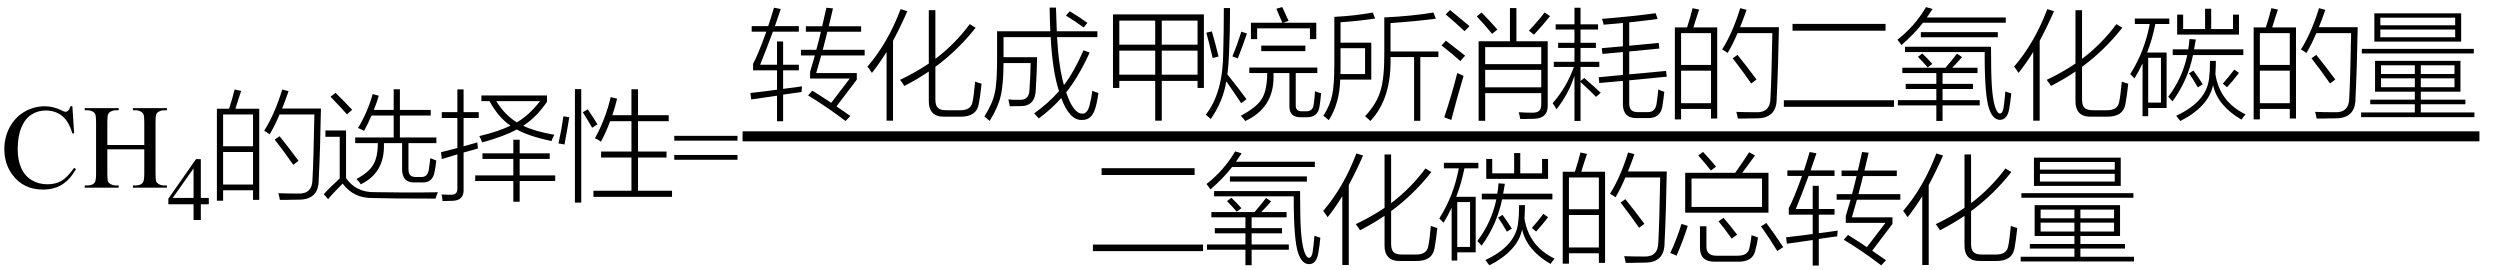 <svg xmlns="http://www.w3.org/2000/svg" xmlns:xlink="http://www.w3.org/1999/xlink" stroke-dasharray="none" shape-rendering="auto" font-family="'Dialog'" width="333" text-rendering="auto" fill-opacity="1" contentScriptType="text/ecmascript" color-interpolation="auto" color-rendering="auto" preserveAspectRatio="xMidYMid meet" font-size="12" fill="black" stroke="black" image-rendering="auto" stroke-miterlimit="10" zoomAndPan="magnify" version="1.0" stroke-linecap="square" stroke-linejoin="miter" contentStyleType="text/css" font-style="normal" height="36" stroke-width="1" stroke-dashoffset="0" font-weight="normal" stroke-opacity="1"><defs id="genericDefs"/><g><g text-rendering="optimizeLegibility" transform="translate(0,25)" color-rendering="optimizeQuality" color-interpolation="linearRGB" image-rendering="optimizeQuality"><path d="M9.641 -10.844 L9.875 -7.234 L9.641 -7.234 Q9.156 -8.859 8.258 -9.57 Q7.359 -10.281 6.094 -10.281 Q5.047 -10.281 4.195 -9.742 Q3.344 -9.203 2.852 -8.031 Q2.359 -6.859 2.359 -5.125 Q2.359 -3.688 2.82 -2.633 Q3.281 -1.578 4.211 -1.016 Q5.141 -0.453 6.328 -0.453 Q7.359 -0.453 8.148 -0.891 Q8.938 -1.328 9.875 -2.641 L10.125 -2.484 Q9.328 -1.078 8.266 -0.414 Q7.203 0.25 5.734 0.25 Q3.109 0.25 1.656 -1.719 Q0.578 -3.172 0.578 -5.141 Q0.578 -6.719 1.289 -8.047 Q2 -9.375 3.25 -10.109 Q4.5 -10.844 5.969 -10.844 Q7.125 -10.844 8.234 -10.281 Q8.562 -10.109 8.703 -10.109 Q8.922 -10.109 9.078 -10.25 Q9.281 -10.469 9.359 -10.844 L9.641 -10.844 ZM14.297 -5.688 L19.219 -5.688 L19.219 -8.719 Q19.219 -9.531 19.109 -9.781 Q19.031 -9.984 18.781 -10.125 Q18.453 -10.312 18.078 -10.312 L17.703 -10.312 L17.703 -10.594 L22.234 -10.594 L22.234 -10.312 L21.859 -10.312 Q21.484 -10.312 21.141 -10.125 Q20.891 -10 20.805 -9.75 Q20.719 -9.5 20.719 -8.719 L20.719 -1.875 Q20.719 -1.078 20.812 -0.812 Q20.891 -0.625 21.141 -0.484 Q21.484 -0.297 21.859 -0.297 L22.234 -0.297 L22.234 0 L17.703 0 L17.703 -0.297 L18.078 -0.297 Q18.719 -0.297 19.016 -0.672 Q19.219 -0.922 19.219 -1.875 L19.219 -5.109 L14.297 -5.109 L14.297 -1.875 Q14.297 -1.078 14.391 -0.812 Q14.469 -0.625 14.719 -0.484 Q15.062 -0.297 15.438 -0.297 L15.812 -0.297 L15.812 0 L11.281 0 L11.281 -0.297 L11.656 -0.297 Q12.312 -0.297 12.609 -0.672 Q12.797 -0.922 12.797 -1.875 L12.797 -8.719 Q12.797 -9.531 12.688 -9.781 Q12.609 -9.984 12.375 -10.125 Q12.031 -10.312 11.656 -10.312 L11.281 -10.312 L11.281 -10.594 L15.812 -10.594 L15.812 -10.312 L15.438 -10.312 Q15.062 -10.312 14.719 -10.125 Q14.484 -10 14.391 -9.75 Q14.297 -9.5 14.297 -8.719 L14.297 -5.688 Z" stroke="none"/></g><g text-rendering="optimizeLegibility" transform="translate(22.234,29.305)" color-rendering="optimizeQuality" color-interpolation="linearRGB" image-rendering="optimizeQuality"><path d="M5.578 -2.938 L5.578 -2.094 L4.516 -2.094 L4.516 0 L3.547 0 L3.547 -2.094 L0.188 -2.094 L0.188 -2.844 L3.875 -8.109 L4.516 -8.109 L4.516 -2.938 L5.578 -2.938 ZM3.547 -2.938 L3.547 -6.875 L0.766 -2.938 L3.547 -2.938 Z" stroke="none"/></g><g text-rendering="optimizeLegibility" transform="translate(27.812,25)" color-rendering="optimizeQuality" color-interpolation="linearRGB" image-rendering="optimizeQuality"><path d="M1.078 -10.516 L2.703 -10.516 Q3.172 -11.969 3.438 -13.078 L4.312 -12.891 Q4.219 -12.609 3.984 -11.906 Q3.688 -10.938 3.547 -10.516 L6.719 -10.516 L6.719 1.625 L5.891 1.625 L5.891 0.344 L1.906 0.344 L1.906 1.734 L1.078 1.734 L1.078 -10.516 ZM8.109 -7.109 Q7.844 -7.312 7.375 -7.578 Q8.812 -9.875 9.781 -13.078 L10.625 -12.859 Q10.203 -11.609 9.766 -10.547 L14.938 -10.547 Q14.844 -5.078 14.641 -1.031 Q14.641 1.609 11.969 1.594 Q11.5 1.609 10.906 1.609 Q10.625 1.625 10.297 1.625 Q10 1.625 9.469 1.625 Q9.391 1.172 9.266 0.734 Q10.5 0.781 11.828 0.781 Q13.797 0.891 13.812 -1.125 Q13.953 -3.641 14.062 -9.75 L9.422 -9.75 Q8.781 -8.219 8.109 -7.109 ZM1.906 -4.75 L1.906 -0.422 L5.891 -0.422 L5.891 -4.75 L1.906 -4.75 ZM1.906 -9.75 L1.906 -5.516 L5.891 -5.516 L5.891 -9.75 L1.906 -9.75 ZM8.781 -6.406 L9.422 -6.859 Q10.516 -5.516 11.953 -3.578 L11.25 -3.047 Q9.969 -4.891 8.781 -6.406 Z" stroke="none"/></g><g text-rendering="optimizeLegibility" transform="translate(42.75,25)" color-rendering="optimizeQuality" color-interpolation="linearRGB" image-rendering="optimizeQuality"><path d="M9.688 -13.109 L10.516 -13.109 L10.516 -10.359 L14.625 -10.359 L14.625 -9.609 L10.516 -9.609 L10.516 -6.688 L15.375 -6.688 L15.375 -5.938 L11.656 -5.938 L11.656 -2.562 Q11.641 -1.922 11.891 -1.672 Q12.109 -1.422 12.703 -1.422 L13.266 -1.422 Q14.234 -1.359 14.375 -2.469 Q14.516 -3.375 14.562 -3.938 Q14.828 -3.812 15.297 -3.641 Q15.344 -3.625 15.359 -3.625 Q15.297 -2.891 15.156 -2.219 Q14.922 -0.656 13.547 -0.703 L12.344 -0.703 Q10.812 -0.719 10.812 -2.453 L10.812 -5.938 L8.391 -5.938 Q8.391 -5.766 8.391 -5.531 Q8.391 -1.938 5.312 -0.453 Q5.078 -0.797 4.734 -1.156 Q6.406 -2.062 6.953 -3.047 Q7.562 -4 7.578 -5.938 L4.562 -5.938 L4.562 -6.688 L9.688 -6.688 L9.688 -9.609 L6.734 -9.609 Q6.234 -8.438 5.75 -7.578 Q5.281 -7.812 4.938 -7.953 Q6.234 -10.109 6.891 -12.469 L7.703 -12.25 Q7.453 -11.375 7.047 -10.359 L9.688 -10.359 L9.688 -13.109 ZM7.172 0.594 Q8.641 0.625 11.219 0.641 Q13.938 0.641 15.578 0.609 Q15.312 1.234 15.266 1.453 Q8.906 1.453 6.812 1.375 Q4.328 1.391 2.891 -0.547 Q1.438 0.906 0.953 1.531 L0.375 0.859 Q1.141 0.016 2.5 -1.234 L2.5 -6.781 L0.594 -6.781 L0.594 -7.625 L3.344 -7.625 L3.344 -1.266 Q4.719 0.656 7.172 0.594 ZM3.469 -9.766 Q2.812 -10.531 1.281 -12.109 L1.938 -12.641 Q3.156 -11.453 4.156 -10.375 L3.469 -9.766 Z" stroke="none"/></g><g text-rendering="optimizeLegibility" transform="translate(58.328,25)" color-rendering="optimizeQuality" color-interpolation="linearRGB" image-rendering="optimizeQuality"><path d="M5.797 -11.531 L5.797 -12.281 L14.531 -12.281 L14.531 -11.438 Q13.094 -9.344 11.359 -8.25 Q12.891 -7.5 15.516 -7.047 Q15.234 -6.578 15.125 -6.203 Q12.062 -6.875 10.516 -7.75 Q8.797 -6.828 5.906 -6.031 Q5.75 -6.453 5.516 -6.875 Q8.047 -7.469 9.672 -8.266 Q8.062 -9.344 6.875 -11.531 L5.797 -11.531 ZM0.516 -3.812 L0.422 -4.734 Q1.719 -5.047 2.594 -5.281 L2.594 -9.281 L0.516 -9.281 L0.516 -10.062 L2.594 -10.062 L2.594 -13.094 L3.422 -13.094 L3.422 -10.062 L5.438 -10.062 L5.438 -9.281 L3.422 -9.281 L3.422 -5.516 Q4.703 -5.859 5.25 -6.031 Q5.266 -5.75 5.328 -5.219 Q5.266 -5.203 5.109 -5.156 Q4.109 -4.891 3.422 -4.688 L3.422 0.125 Q3.531 1.734 1.891 1.75 Q1.391 1.781 0.609 1.781 Q0.578 1.156 0.484 0.906 Q0.797 0.922 1.078 0.922 Q1.219 0.938 1.359 0.938 Q1.484 0.938 1.734 0.938 Q2.641 0.969 2.594 0.062 L2.594 -4.438 Q1.641 -4.156 0.516 -3.812 ZM4.969 -1.641 L10.047 -1.641 L10.047 -3.828 L5.938 -3.828 L5.938 -4.578 L10.047 -4.578 L10.047 -6.391 L10.891 -6.391 L10.891 -4.578 L14.891 -4.578 L14.891 -3.828 L10.891 -3.828 L10.891 -1.641 L15.625 -1.641 L15.625 -0.891 L10.891 -0.891 L10.891 1.875 L10.047 1.875 L10.047 -0.891 L4.969 -0.891 L4.969 -1.641 ZM13.609 -11.531 L7.766 -11.531 Q8.938 -9.656 10.516 -8.703 Q12.141 -9.641 13.609 -11.531 Z" stroke="none"/></g><g text-rendering="optimizeLegibility" transform="translate(73.953,25)" color-rendering="optimizeQuality" color-interpolation="linearRGB" image-rendering="optimizeQuality"><path d="M10.156 -13.109 L11.031 -13.109 L11.031 -9.656 L15.125 -9.656 L15.125 -8.859 L11.031 -8.859 L11.031 -4.812 L14.828 -4.812 L14.828 -4.016 L11.031 -4.016 L11.031 0.406 L15.562 0.406 L15.562 1.219 L5.094 1.219 L5.094 0.406 L10.156 0.406 L10.156 -4.016 L6.109 -4.016 L6.109 -4.812 L10.156 -4.812 L10.156 -8.859 L7.312 -8.859 Q6.859 -7.578 6.094 -6.125 Q5.812 -6.344 5.297 -6.594 Q6.703 -9.125 7.391 -12.062 L8.25 -11.859 Q7.922 -10.547 7.609 -9.656 L10.156 -9.656 L10.156 -13.109 ZM2.625 -13.125 L3.469 -13.125 L3.469 1.984 L2.625 1.984 L2.625 -13.125 ZM1.094 -9.516 L1.875 -9.375 Q1.625 -7.812 1.234 -5.75 Q0.875 -5.844 0.438 -5.891 Q0.859 -7.781 1.094 -9.516 ZM3.672 -10.047 L4.328 -10.438 Q5.047 -9.406 5.625 -8.438 L4.922 -7.984 Q4.266 -9.141 3.672 -10.047 Z" stroke="none"/></g><g text-rendering="optimizeLegibility" transform="translate(89.516,25)" color-rendering="optimizeQuality" color-interpolation="linearRGB" image-rendering="optimizeQuality"><path d="M0.297 -6.906 L8.719 -6.906 L8.719 -6.266 L0.297 -6.266 L0.297 -6.906 ZM0.297 -4.359 L8.719 -4.359 L8.719 -3.719 L0.297 -3.719 L0.297 -4.359 Z" stroke="none"/></g><g text-rendering="optimizeLegibility" stroke-width="1.333" color-interpolation="linearRGB" color-rendering="optimizeQuality" image-rendering="optimizeQuality"><line y2="18.16" fill="none" x1="99.577" x2="329.592" y1="18.16"/><path d="M8.328 -4.609 Q8.594 -5.453 8.969 -6.781 L7.109 -6.781 L7.109 -7.531 L9.156 -7.531 Q9.531 -8.906 9.766 -9.938 L7.766 -9.938 L7.766 -10.672 L9.938 -10.672 Q9.953 -10.719 9.969 -10.812 Q10.344 -12.391 10.5 -13.141 L11.375 -13.047 Q11.328 -12.812 11.219 -12.375 Q10.969 -11.25 10.812 -10.672 L15.125 -10.672 L15.125 -9.938 L10.625 -9.938 Q10.562 -9.656 10.422 -9.109 Q10.172 -8.062 10.016 -7.531 L15.594 -7.531 L15.594 -6.781 L9.812 -6.781 Q9.469 -5.516 9.141 -4.438 L14.547 -4.438 L14.547 -3.562 L11.844 0 Q11.906 0.047 12.016 0.125 Q13.172 0.906 13.688 1.281 L13.047 1.953 Q10.5 0.016 8.062 -1.453 L8.625 -2.094 Q10.172 -1.125 11.141 -0.469 L13.609 -3.703 L8.328 -3.703 L8.328 -4.609 ZM0.484 -0.922 L0.375 -1.781 Q2.469 -2.016 3.922 -2.219 L3.922 -4.797 L0.734 -4.797 L0.734 -5.672 Q1.375 -6.828 2.5 -9.953 L0.547 -9.953 L0.547 -10.688 L2.75 -10.688 Q3.125 -11.812 3.516 -13.141 L4.422 -12.969 Q4.156 -12.141 3.641 -10.688 L6.828 -10.688 L6.828 -9.953 L3.375 -9.953 Q2.5 -7.578 1.672 -5.547 L3.922 -5.547 L3.922 -8.641 L4.734 -8.641 L4.734 -5.547 L6.828 -5.547 L6.828 -4.797 L4.734 -4.797 L4.734 -2.328 Q5.516 -2.422 6.844 -2.609 Q7.125 -2.656 7.25 -2.672 L7.188 -1.906 Q6.859 -1.859 6.031 -1.75 Q5.188 -1.625 4.734 -1.562 L4.734 1.984 L3.922 1.984 L3.922 -1.422 Q3.625 -1.375 3 -1.281 Q1.391 -1.047 0.484 -0.922 Z" stroke-width="1" transform="translate(99.577,14.167)" stroke="none"/></g><g text-rendering="optimizeLegibility" transform="translate(115.17,14.167)" color-rendering="optimizeQuality" color-interpolation="linearRGB" image-rendering="optimizeQuality"><path d="M5.281 -2.719 Q5.094 -3.047 4.719 -3.531 Q6.812 -4.531 8.547 -5.703 L8.547 -12.812 L9.422 -12.812 L9.422 -6.328 Q12.016 -8.281 14 -10.953 L14.781 -10.469 Q12.438 -7.484 9.422 -5.266 L9.422 -0.922 Q9.422 -0.094 9.766 0.203 Q10.078 0.531 10.953 0.516 L12.688 0.516 Q14.141 0.547 14.359 -0.547 Q14.547 -1.391 14.719 -3.297 Q15.266 -3.094 15.578 -3.016 Q15.406 -1.375 15.203 -0.312 Q14.906 1.406 12.734 1.375 L10.703 1.375 Q8.484 1.453 8.547 -0.828 L8.547 -4.641 Q6.969 -3.578 5.281 -2.719 ZM0.969 -4.453 Q0.672 -4.922 0.375 -5.297 Q3.094 -8.453 4.797 -12.953 L5.688 -12.672 Q4.844 -10.734 3.781 -8.734 L3.781 1.906 L2.922 1.906 L2.922 -7.25 Q2 -5.766 0.969 -4.453 Z" stroke="none"/></g><g text-rendering="optimizeLegibility" transform="translate(130.749,14.167)" color-rendering="optimizeQuality" color-interpolation="linearRGB" image-rendering="optimizeQuality"><path d="M9.062 -13.156 L9.906 -13.156 Q9.953 -11.406 10.016 -10 L15.422 -10 L15.422 -9.219 L10.047 -9.219 Q10.281 -5.234 10.969 -2.828 Q12.344 -4.641 13.578 -7.469 L14.391 -7.156 Q12.891 -3.891 11.266 -1.859 Q12.219 0.953 13.391 0.969 Q14.047 1.016 14.359 -0.047 Q14.625 -1.047 14.75 -2.078 Q15.156 -1.891 15.562 -1.781 Q15.375 -0.438 15.125 0.312 Q14.656 1.844 13.375 1.812 Q11.719 1.891 10.609 -1.109 Q9.406 0.266 7.625 1.609 Q7.375 1.312 7 0.938 Q8.938 -0.453 10.312 -2.031 Q9.438 -4.672 9.203 -9.219 L2.922 -9.219 L2.922 -6.547 L7.391 -6.547 Q7.375 -4.75 7.219 -2.281 Q7.172 0 5.156 -0.031 Q4.656 -0.016 3.75 -0.016 Q3.672 -0.5 3.562 -0.922 Q3.844 -0.891 4.188 -0.875 Q4.344 -0.875 4.547 -0.875 Q4.719 -0.875 5.031 -0.875 Q6.344 -0.797 6.375 -2.219 Q6.516 -4.141 6.531 -5.766 L2.922 -5.766 Q2.906 -2.797 2.531 -1.344 Q2.203 0.125 1.078 1.938 Q0.812 1.688 0.375 1.344 Q1.484 -0.422 1.766 -1.844 Q2.078 -3.219 2.062 -6.625 L2.062 -10 L9.156 -10 Q9.078 -11.453 9.062 -13.156 ZM11.234 -12.094 L11.734 -12.672 Q12.984 -11.922 14.094 -11.125 L13.594 -10.5 Q12.5 -11.312 11.234 -12.094 Z" stroke="none"/></g><g text-rendering="optimizeLegibility" transform="translate(146.311,14.167)" color-rendering="optimizeQuality" color-interpolation="linearRGB" image-rendering="optimizeQuality"><path d="M1.938 -12.25 L14.047 -12.25 L14.047 -2.453 L13.203 -2.453 L13.203 -3.391 L8.438 -3.391 L8.438 1.906 L7.562 1.906 L7.562 -3.391 L2.781 -3.391 L2.781 -2.453 L1.938 -2.453 L1.938 -12.25 ZM2.781 -7.422 L2.781 -4.219 L7.562 -4.219 L7.562 -7.422 L2.781 -7.422 ZM2.781 -11.422 L2.781 -8.219 L7.562 -8.219 L7.562 -11.422 L2.781 -11.422 ZM8.438 -7.422 L8.438 -4.219 L13.203 -4.219 L13.203 -7.422 L8.438 -7.422 ZM13.203 -11.422 L8.438 -11.422 L8.438 -8.219 L13.203 -8.219 L13.203 -11.422 Z" stroke="none"/></g><g text-rendering="optimizeLegibility" transform="translate(160.358,14.167)" color-rendering="optimizeQuality" color-interpolation="linearRGB" image-rendering="optimizeQuality"><path d="M6.047 -5.172 L15.109 -5.172 L15.109 -4.438 L12.234 -4.438 L12.234 -0.188 Q12.188 0.703 13.109 0.656 L13.594 0.656 Q14.516 0.688 14.625 -0.25 Q14.75 -1.047 14.797 -2.016 Q15.266 -1.828 15.609 -1.75 Q15.547 -0.875 15.406 -0.016 Q15.219 1.5 13.609 1.453 L12.969 1.453 Q11.344 1.5 11.391 -0.078 L11.391 -4.438 L9.266 -4.438 Q9.281 -4.141 9.281 -3.922 Q9.281 0.219 5.516 1.953 Q5.281 1.641 4.922 1.25 Q7.078 0.094 7.703 -1 Q8.406 -2.047 8.438 -4.438 L6.047 -4.438 L6.047 -5.172 ZM2.656 -13.094 L3.484 -13.094 Q3.484 -9.906 3.359 -7.266 Q3.297 -5.516 3.125 -4.266 Q4.703 -2.297 5.672 -0.953 L4.969 -0.422 Q4.094 -1.75 2.984 -3.328 Q2.578 -0.734 0.922 1.688 Q0.594 1.391 0.25 1.109 Q2.578 -1.844 2.578 -7.344 Q2.656 -9.906 2.656 -13.094 ZM9.656 -13 L10.438 -13.234 Q10.922 -12.203 11.281 -11.391 L10.547 -11.141 L14.969 -11.141 L14.969 -8.953 L14.125 -8.953 L14.125 -10.391 L7.094 -10.391 L7.094 -8.953 L6.266 -8.953 L6.266 -11.141 L10.453 -11.141 Q10.312 -11.5 9.828 -12.578 Q9.703 -12.875 9.656 -13 ZM7.641 -8.094 L13.516 -8.094 L13.516 -7.359 L7.641 -7.359 L7.641 -8.094 ZM0.328 -9.812 L1.062 -9.984 Q1.5 -8.5 1.953 -6.641 L1.172 -6.438 Q0.672 -8.547 0.328 -9.812 ZM4.516 -6.391 L3.797 -6.656 Q4.453 -8.234 4.984 -9.953 L5.734 -9.703 Q5.188 -8.078 4.516 -6.391 Z" stroke="none"/></g><g text-rendering="optimizeLegibility" transform="translate(175.967,14.167)" color-rendering="optimizeQuality" color-interpolation="linearRGB" image-rendering="optimizeQuality"><path d="M0.312 1.25 Q1.234 -0.219 1.484 -1.531 Q1.766 -2.828 1.766 -5.734 L1.766 -11.922 Q4.422 -12.047 6.891 -12.5 L7.203 -11.703 Q5.156 -11.375 2.594 -11.203 L2.594 -8.484 L6.688 -8.484 L6.688 -3.562 L2.547 -3.562 Q2.469 -0.422 1.031 1.844 Q0.812 1.641 0.312 1.25 ZM5.859 1.312 Q7.422 -0.359 7.906 -2.062 Q8.438 -3.734 8.422 -7.094 L8.422 -11.844 Q12.031 -12.016 14.969 -12.5 L15.281 -11.672 Q12.625 -11.328 9.25 -11.094 L9.25 -7.312 L15.625 -7.312 L15.625 -6.562 L13.219 -6.562 L13.219 1.922 L12.391 1.922 L12.391 -6.562 L9.25 -6.562 Q9.406 -1.047 6.562 1.953 Q6.328 1.703 5.859 1.312 ZM5.859 -7.75 L2.594 -7.75 L2.594 -5.703 Q2.594 -5.438 2.594 -4.938 Q2.578 -4.5 2.578 -4.297 L5.859 -4.297 L5.859 -7.75 Z" stroke="none"/></g><g text-rendering="optimizeLegibility" transform="translate(191.592,14.167)" color-rendering="optimizeQuality" color-interpolation="linearRGB" image-rendering="optimizeQuality"><path d="M9.531 -13.094 L10.391 -13.094 L10.391 -8.672 L14.562 -8.672 L14.562 -0.266 Q14.656 1.625 12.688 1.656 Q12.344 1.672 11.922 1.672 Q11.703 1.688 11.469 1.688 Q11.266 1.688 10.906 1.688 Q10.828 1.219 10.703 0.781 Q11.625 0.844 12.516 0.844 Q13.188 0.844 13.438 0.578 Q13.703 0.328 13.703 -0.328 L13.703 -1.766 L6.234 -1.766 L6.234 1.922 L5.359 1.922 L5.359 -8.672 L9.531 -8.672 L9.531 -13.094 ZM6.234 -4.859 L6.234 -2.531 L13.703 -2.531 L13.703 -4.859 L6.234 -4.859 ZM6.234 -7.891 L6.234 -5.625 L13.703 -5.625 L13.703 -7.891 L6.234 -7.891 ZM0.781 1.453 Q1.781 -1.516 2.516 -4.438 Q2.906 -4.25 3.359 -4.062 Q2.578 -1.484 1.719 1.812 L0.781 1.453 ZM0.969 -12.25 L1.562 -12.828 Q2.719 -11.891 4.141 -10.688 L3.484 -10.016 Q2.25 -11.172 0.969 -12.25 ZM0.422 -8.109 L1 -8.75 Q1.812 -8.141 3.562 -6.75 L2.922 -6.031 Q1.953 -6.922 0.422 -8.109 ZM12.734 -9.547 L12.062 -10.078 Q13.234 -11.312 14.156 -12.516 L14.875 -12.016 Q13.812 -10.703 12.734 -9.547 ZM5.109 -11.984 L5.75 -12.5 Q6.844 -11.406 7.859 -10.234 L7.156 -9.656 Q6.156 -10.891 5.109 -11.984 Z" stroke="none"/></g><g text-rendering="optimizeLegibility" transform="translate(206.467,14.167)" color-rendering="optimizeQuality" color-interpolation="linearRGB" image-rendering="optimizeQuality"><path d="M7.141 -10.875 Q7.078 -11.188 6.922 -11.656 Q10.688 -11.953 14.062 -12.406 L14.328 -11.641 Q12.734 -11.422 10.547 -11.188 L10.547 -8.078 L14.469 -8.453 L14.562 -7.703 L10.547 -7.312 L10.547 -4.266 L15.453 -4.719 L15.547 -3.953 L10.547 -3.469 L10.547 -0.406 Q10.516 0.812 11.734 0.766 L12.984 0.766 Q14.016 0.797 14.188 -0.359 Q14.312 -1.172 14.422 -2.25 Q14.812 -2.062 15.219 -1.938 Q15.109 -0.906 14.953 0.047 Q14.672 1.562 13.094 1.562 L11.516 1.562 Q9.672 1.578 9.703 -0.359 L9.703 -3.391 L6.562 -3.109 L6.484 -3.875 L9.703 -4.188 L9.703 -7.234 L6.984 -6.984 L6.891 -7.75 L9.703 -8 L9.703 -11.109 Q8.484 -10.984 7.141 -10.875 ZM0.859 0.391 Q0.594 -0.078 0.344 -0.422 Q2.234 -2.578 3.172 -5.25 L0.5 -5.25 L0.5 -5.938 L3.25 -5.938 L3.25 -7.781 L1.078 -7.781 L1.078 -8.469 L3.25 -8.469 L3.25 -10.234 L0.75 -10.234 L0.75 -10.922 L3.25 -10.922 L3.25 -13.141 L4.062 -13.141 L4.062 -10.922 L6.391 -10.922 L6.391 -10.234 L4.062 -10.234 L4.062 -8.469 L6.109 -8.469 L6.109 -7.781 L4.062 -7.781 L4.062 -5.938 L6.562 -5.938 L6.562 -5.25 L4.062 -5.25 L4.062 -3.375 L4.547 -3.781 Q5.797 -2.703 6.75 -1.812 L6.125 -1.266 Q5.672 -1.734 4.359 -2.969 Q4.156 -3.156 4.062 -3.234 L4.062 1.938 L3.25 1.938 L3.25 -4.078 Q2.5 -1.703 0.859 0.391 Z" stroke="none"/></g><g text-rendering="optimizeLegibility" transform="translate(222.014,14.167)" color-rendering="optimizeQuality" color-interpolation="linearRGB" image-rendering="optimizeQuality"><path d="M1.078 -10.516 L2.703 -10.516 Q3.172 -11.969 3.438 -13.078 L4.312 -12.891 Q4.219 -12.609 3.984 -11.906 Q3.688 -10.938 3.547 -10.516 L6.719 -10.516 L6.719 1.625 L5.891 1.625 L5.891 0.344 L1.906 0.344 L1.906 1.734 L1.078 1.734 L1.078 -10.516 ZM8.109 -7.109 Q7.844 -7.312 7.375 -7.578 Q8.812 -9.875 9.781 -13.078 L10.625 -12.859 Q10.203 -11.609 9.766 -10.547 L14.938 -10.547 Q14.844 -5.078 14.641 -1.031 Q14.641 1.609 11.969 1.594 Q11.5 1.609 10.906 1.609 Q10.625 1.625 10.297 1.625 Q10 1.625 9.469 1.625 Q9.391 1.172 9.266 0.734 Q10.5 0.781 11.828 0.781 Q13.797 0.891 13.812 -1.125 Q13.953 -3.641 14.062 -9.75 L9.422 -9.75 Q8.781 -8.219 8.109 -7.109 ZM1.906 -4.75 L1.906 -0.422 L5.891 -0.422 L5.891 -4.75 L1.906 -4.75 ZM1.906 -9.75 L1.906 -5.516 L5.891 -5.516 L5.891 -9.75 L1.906 -9.75 ZM8.781 -6.406 L9.422 -6.859 Q10.516 -5.516 11.953 -3.578 L11.25 -3.047 Q9.969 -4.891 8.781 -6.406 Z" stroke="none"/></g><g text-rendering="optimizeLegibility" transform="translate(236.952,14.167)" color-rendering="optimizeQuality" color-interpolation="linearRGB" image-rendering="optimizeQuality"><path d="M1.812 -10.984 L14.203 -10.984 L14.203 -10.078 L1.812 -10.078 L1.812 -10.984 ZM0.656 -0.812 L15.328 -0.812 L15.328 0.062 L0.656 0.062 L0.656 -0.812 Z" stroke="none"/></g><g text-rendering="optimizeLegibility" transform="translate(252.28,14.167)" color-rendering="optimizeQuality" color-interpolation="linearRGB" image-rendering="optimizeQuality"><path d="M1.109 -5.141 L6.859 -5.141 Q7.781 -6.219 8.391 -7.016 L9.062 -6.562 Q8.484 -5.891 7.75 -5.141 L11.125 -5.141 L11.125 -4.438 L6.469 -4.438 L6.469 -3 L10.516 -3 L10.516 -2.312 L6.469 -2.312 L6.469 -0.828 L11.422 -0.828 L11.422 -0.125 L6.469 -0.125 L6.469 1.938 L5.641 1.938 L5.641 -0.125 L0.516 -0.125 L0.516 -0.828 L5.641 -0.828 L5.641 -2.312 L1.562 -2.312 L1.562 -3 L5.641 -3 L5.641 -4.438 L1.109 -4.438 L1.109 -5.141 ZM14.609 0.094 Q14.734 -0.75 14.828 -1.984 Q15.297 -1.812 15.625 -1.734 Q15.516 -0.625 15.344 0.344 Q15.094 1.781 14.125 1.797 Q13.172 1.797 12.672 0.328 Q12.062 -1.375 12.078 -7.234 L1.469 -7.234 L1.469 -7.938 L12.922 -7.938 Q12.922 -4.406 13.031 -2.734 Q13.141 -1.047 13.438 -0.016 Q13.734 0.922 14.094 0.953 Q14.5 0.938 14.609 0.094 ZM4.266 -13.219 L5.141 -12.969 Q4.922 -12.625 4.484 -12 Q4.422 -11.891 4.391 -11.844 L14.891 -11.844 L14.891 -11.141 L3.859 -11.141 Q2.703 -9.641 0.984 -8.156 Q0.766 -8.5 0.453 -8.875 Q2.797 -10.703 4.266 -13.219 ZM3.578 -9.891 L13.828 -9.891 L13.828 -9.203 L3.578 -9.203 L3.578 -9.891 ZM3.188 -6.594 L3.766 -7.047 Q4.406 -6.453 5.109 -5.656 L4.484 -5.188 Q3.859 -5.922 3.188 -6.594 Z" stroke="none"/></g><g text-rendering="optimizeLegibility" transform="translate(267.905,14.167)" color-rendering="optimizeQuality" color-interpolation="linearRGB" image-rendering="optimizeQuality"><path d="M5.281 -2.719 Q5.094 -3.047 4.719 -3.531 Q6.812 -4.531 8.547 -5.703 L8.547 -12.812 L9.422 -12.812 L9.422 -6.328 Q12.016 -8.281 14 -10.953 L14.781 -10.469 Q12.438 -7.484 9.422 -5.266 L9.422 -0.922 Q9.422 -0.094 9.766 0.203 Q10.078 0.531 10.953 0.516 L12.688 0.516 Q14.141 0.547 14.359 -0.547 Q14.547 -1.391 14.719 -3.297 Q15.266 -3.094 15.578 -3.016 Q15.406 -1.375 15.203 -0.312 Q14.906 1.406 12.734 1.375 L10.703 1.375 Q8.484 1.453 8.547 -0.828 L8.547 -4.641 Q6.969 -3.578 5.281 -2.719 ZM0.969 -4.453 Q0.672 -4.922 0.375 -5.297 Q3.094 -8.453 4.797 -12.953 L5.688 -12.672 Q4.844 -10.734 3.781 -8.734 L3.781 1.906 L2.922 1.906 L2.922 -7.25 Q2 -5.766 0.969 -4.453 Z" stroke="none"/></g><g text-rendering="optimizeLegibility" transform="translate(283.483,14.167)" color-rendering="optimizeQuality" color-interpolation="linearRGB" image-rendering="optimizeQuality"><path d="M0.875 -11.703 L5.469 -11.703 L5.469 -10.969 L3.609 -10.969 Q3.203 -8.922 2.516 -7.172 L5.109 -7.172 L5.109 0.219 L2.656 0.219 L2.656 1.312 L1.906 1.312 L1.906 -5.719 Q1.375 -4.594 0.828 -3.719 Q0.688 -3.891 0.359 -4.203 Q0.297 -4.266 0.266 -4.297 Q2.188 -7.328 2.859 -10.969 L0.875 -10.969 L0.875 -11.703 ZM5.328 -1.281 Q7.219 -3.766 7.859 -6.828 L5.922 -6.828 L5.922 -7.594 L7.984 -7.594 Q8.078 -8.047 8.156 -8.969 L9 -8.906 Q8.906 -8.281 8.766 -7.594 L15.328 -7.594 L15.328 -6.828 L8.625 -6.828 Q7.938 -3.469 5.891 -0.656 Q5.719 -0.891 5.328 -1.281 ZM15.078 1.766 Q11.891 -0.094 11.297 -2.828 Q10.703 0.031 6.938 1.953 Q6.703 1.625 6.391 1.25 Q10.438 -0.625 10.766 -3.734 Q10.828 -4.219 10.859 -4.766 Q10.891 -5.266 10.891 -6.062 L11.672 -6.062 Q11.672 -5.328 11.609 -4.281 Q12.188 -0.594 15.625 1.062 Q15.312 1.422 15.078 1.766 ZM6.516 -9.562 L6.516 -12.219 L7.312 -12.219 L7.312 -10.297 L10.234 -10.297 L10.234 -13 L11.047 -13 L11.047 -10.297 L13.953 -10.297 L13.953 -12.219 L14.75 -12.219 L14.75 -9.562 L6.516 -9.562 ZM2.656 -6.469 L2.656 -0.5 L4.359 -0.5 L4.359 -6.469 L2.656 -6.469 ZM13.156 -2.547 L12.594 -3.031 Q13.422 -3.953 14.125 -4.906 L14.75 -4.453 Q14 -3.453 13.156 -2.547 ZM8.094 -4.406 L8.688 -4.766 Q9.422 -3.75 9.922 -2.938 L9.266 -2.531 Q8.641 -3.625 8.094 -4.406 Z" stroke="none"/></g><g text-rendering="optimizeLegibility" transform="translate(299.108,14.167)" color-rendering="optimizeQuality" color-interpolation="linearRGB" image-rendering="optimizeQuality"><path d="M1.078 -10.516 L2.703 -10.516 Q3.172 -11.969 3.438 -13.078 L4.312 -12.891 Q4.219 -12.609 3.984 -11.906 Q3.688 -10.938 3.547 -10.516 L6.719 -10.516 L6.719 1.625 L5.891 1.625 L5.891 0.344 L1.906 0.344 L1.906 1.734 L1.078 1.734 L1.078 -10.516 ZM8.109 -7.109 Q7.844 -7.312 7.375 -7.578 Q8.812 -9.875 9.781 -13.078 L10.625 -12.859 Q10.203 -11.609 9.766 -10.547 L14.938 -10.547 Q14.844 -5.078 14.641 -1.031 Q14.641 1.609 11.969 1.594 Q11.5 1.609 10.906 1.609 Q10.625 1.625 10.297 1.625 Q10 1.625 9.469 1.625 Q9.391 1.172 9.266 0.734 Q10.5 0.781 11.828 0.781 Q13.797 0.891 13.812 -1.125 Q13.953 -3.641 14.062 -9.75 L9.422 -9.75 Q8.781 -8.219 8.109 -7.109 ZM1.906 -4.75 L1.906 -0.422 L5.891 -0.422 L5.891 -4.75 L1.906 -4.75 ZM1.906 -9.75 L1.906 -5.516 L5.891 -5.516 L5.891 -9.75 L1.906 -9.75 ZM8.781 -6.406 L9.422 -6.859 Q10.516 -5.516 11.953 -3.578 L11.25 -3.047 Q9.969 -4.891 8.781 -6.406 Z" stroke="none"/></g><g text-rendering="optimizeLegibility" transform="translate(314.045,14.167)" color-rendering="optimizeQuality" color-interpolation="linearRGB" image-rendering="optimizeQuality"><path d="M2.312 -6.062 L13.688 -6.062 L13.688 -1.953 L8.406 -1.953 L8.406 -0.891 L14.344 -0.891 L14.344 -0.281 L8.406 -0.281 L8.406 0.812 L15.547 0.812 L15.547 1.438 L0.453 1.438 L0.453 0.812 L7.609 0.812 L7.609 -0.281 L1.672 -0.281 L1.672 -0.891 L7.609 -0.891 L7.609 -1.953 L2.312 -1.953 L2.312 -6.062 ZM2.219 -12.391 L13.781 -12.391 L13.781 -8.625 L2.219 -8.625 L2.219 -12.391 ZM3.016 -10.234 L3.016 -9.203 L12.984 -9.203 L12.984 -10.234 L3.016 -10.234 ZM3.016 -11.812 L3.016 -10.797 L12.984 -10.797 L12.984 -11.812 L3.016 -11.812 ZM0.547 -7.656 L15.469 -7.656 L15.469 -7.047 L0.547 -7.047 L0.547 -7.656 ZM3.109 -3.734 L3.109 -2.547 L7.609 -2.547 L7.609 -3.734 L3.109 -3.734 ZM8.406 -3.734 L8.406 -2.547 L12.891 -2.547 L12.891 -3.734 L8.406 -3.734 ZM3.109 -5.469 L3.109 -4.312 L7.609 -4.312 L7.609 -5.469 L3.109 -5.469 ZM12.891 -5.469 L8.406 -5.469 L8.406 -4.312 L12.891 -4.312 L12.891 -5.469 Z" stroke="none"/></g><g text-rendering="optimizeLegibility" transform="translate(144.92,33.388)" color-rendering="optimizeQuality" color-interpolation="linearRGB" image-rendering="optimizeQuality"><path d="M1.812 -10.984 L14.203 -10.984 L14.203 -10.078 L1.812 -10.078 L1.812 -10.984 ZM0.656 -0.812 L15.328 -0.812 L15.328 0.062 L0.656 0.062 L0.656 -0.812 Z" stroke="none"/></g><g text-rendering="optimizeLegibility" transform="translate(160.249,33.388)" color-rendering="optimizeQuality" color-interpolation="linearRGB" image-rendering="optimizeQuality"><path d="M1.109 -5.141 L6.859 -5.141 Q7.781 -6.219 8.391 -7.016 L9.062 -6.562 Q8.484 -5.891 7.75 -5.141 L11.125 -5.141 L11.125 -4.438 L6.469 -4.438 L6.469 -3 L10.516 -3 L10.516 -2.312 L6.469 -2.312 L6.469 -0.828 L11.422 -0.828 L11.422 -0.125 L6.469 -0.125 L6.469 1.938 L5.641 1.938 L5.641 -0.125 L0.516 -0.125 L0.516 -0.828 L5.641 -0.828 L5.641 -2.312 L1.562 -2.312 L1.562 -3 L5.641 -3 L5.641 -4.438 L1.109 -4.438 L1.109 -5.141 ZM14.609 0.094 Q14.734 -0.75 14.828 -1.984 Q15.297 -1.812 15.625 -1.734 Q15.516 -0.625 15.344 0.344 Q15.094 1.781 14.125 1.797 Q13.172 1.797 12.672 0.328 Q12.062 -1.375 12.078 -7.234 L1.469 -7.234 L1.469 -7.938 L12.922 -7.938 Q12.922 -4.406 13.031 -2.734 Q13.141 -1.047 13.438 -0.016 Q13.734 0.922 14.094 0.953 Q14.5 0.938 14.609 0.094 ZM4.266 -13.219 L5.141 -12.969 Q4.922 -12.625 4.484 -12 Q4.422 -11.891 4.391 -11.844 L14.891 -11.844 L14.891 -11.141 L3.859 -11.141 Q2.703 -9.641 0.984 -8.156 Q0.766 -8.5 0.453 -8.875 Q2.797 -10.703 4.266 -13.219 ZM3.578 -9.891 L13.828 -9.891 L13.828 -9.203 L3.578 -9.203 L3.578 -9.891 ZM3.188 -6.594 L3.766 -7.047 Q4.406 -6.453 5.109 -5.656 L4.484 -5.188 Q3.859 -5.922 3.188 -6.594 Z" stroke="none"/></g><g text-rendering="optimizeLegibility" transform="translate(175.874,33.388)" color-rendering="optimizeQuality" color-interpolation="linearRGB" image-rendering="optimizeQuality"><path d="M5.281 -2.719 Q5.094 -3.047 4.719 -3.531 Q6.812 -4.531 8.547 -5.703 L8.547 -12.812 L9.422 -12.812 L9.422 -6.328 Q12.016 -8.281 14 -10.953 L14.781 -10.469 Q12.438 -7.484 9.422 -5.266 L9.422 -0.922 Q9.422 -0.094 9.766 0.203 Q10.078 0.531 10.953 0.516 L12.688 0.516 Q14.141 0.547 14.359 -0.547 Q14.547 -1.391 14.719 -3.297 Q15.266 -3.094 15.578 -3.016 Q15.406 -1.375 15.203 -0.312 Q14.906 1.406 12.734 1.375 L10.703 1.375 Q8.484 1.453 8.547 -0.828 L8.547 -4.641 Q6.969 -3.578 5.281 -2.719 ZM0.969 -4.453 Q0.672 -4.922 0.375 -5.297 Q3.094 -8.453 4.797 -12.953 L5.688 -12.672 Q4.844 -10.734 3.781 -8.734 L3.781 1.906 L2.922 1.906 L2.922 -7.25 Q2 -5.766 0.969 -4.453 Z" stroke="none"/></g><g text-rendering="optimizeLegibility" transform="translate(191.452,33.388)" color-rendering="optimizeQuality" color-interpolation="linearRGB" image-rendering="optimizeQuality"><path d="M0.875 -11.703 L5.469 -11.703 L5.469 -10.969 L3.609 -10.969 Q3.203 -8.922 2.516 -7.172 L5.109 -7.172 L5.109 0.219 L2.656 0.219 L2.656 1.312 L1.906 1.312 L1.906 -5.719 Q1.375 -4.594 0.828 -3.719 Q0.688 -3.891 0.359 -4.203 Q0.297 -4.266 0.266 -4.297 Q2.188 -7.328 2.859 -10.969 L0.875 -10.969 L0.875 -11.703 ZM5.328 -1.281 Q7.219 -3.766 7.859 -6.828 L5.922 -6.828 L5.922 -7.594 L7.984 -7.594 Q8.078 -8.047 8.156 -8.969 L9 -8.906 Q8.906 -8.281 8.766 -7.594 L15.328 -7.594 L15.328 -6.828 L8.625 -6.828 Q7.938 -3.469 5.891 -0.656 Q5.719 -0.891 5.328 -1.281 ZM15.078 1.766 Q11.891 -0.094 11.297 -2.828 Q10.703 0.031 6.938 1.953 Q6.703 1.625 6.391 1.25 Q10.438 -0.625 10.766 -3.734 Q10.828 -4.219 10.859 -4.766 Q10.891 -5.266 10.891 -6.062 L11.672 -6.062 Q11.672 -5.328 11.609 -4.281 Q12.188 -0.594 15.625 1.062 Q15.312 1.422 15.078 1.766 ZM6.516 -9.562 L6.516 -12.219 L7.312 -12.219 L7.312 -10.297 L10.234 -10.297 L10.234 -13 L11.047 -13 L11.047 -10.297 L13.953 -10.297 L13.953 -12.219 L14.75 -12.219 L14.75 -9.562 L6.516 -9.562 ZM2.656 -6.469 L2.656 -0.5 L4.359 -0.5 L4.359 -6.469 L2.656 -6.469 ZM13.156 -2.547 L12.594 -3.031 Q13.422 -3.953 14.125 -4.906 L14.75 -4.453 Q14 -3.453 13.156 -2.547 ZM8.094 -4.406 L8.688 -4.766 Q9.422 -3.75 9.922 -2.938 L9.266 -2.531 Q8.641 -3.625 8.094 -4.406 Z" stroke="none"/></g><g text-rendering="optimizeLegibility" transform="translate(207.077,33.388)" color-rendering="optimizeQuality" color-interpolation="linearRGB" image-rendering="optimizeQuality"><path d="M1.078 -10.516 L2.703 -10.516 Q3.172 -11.969 3.438 -13.078 L4.312 -12.891 Q4.219 -12.609 3.984 -11.906 Q3.688 -10.938 3.547 -10.516 L6.719 -10.516 L6.719 1.625 L5.891 1.625 L5.891 0.344 L1.906 0.344 L1.906 1.734 L1.078 1.734 L1.078 -10.516 ZM8.109 -7.109 Q7.844 -7.312 7.375 -7.578 Q8.812 -9.875 9.781 -13.078 L10.625 -12.859 Q10.203 -11.609 9.766 -10.547 L14.938 -10.547 Q14.844 -5.078 14.641 -1.031 Q14.641 1.609 11.969 1.594 Q11.5 1.609 10.906 1.609 Q10.625 1.625 10.297 1.625 Q10 1.625 9.469 1.625 Q9.391 1.172 9.266 0.734 Q10.5 0.781 11.828 0.781 Q13.797 0.891 13.812 -1.125 Q13.953 -3.641 14.062 -9.75 L9.422 -9.75 Q8.781 -8.219 8.109 -7.109 ZM1.906 -4.75 L1.906 -0.422 L5.891 -0.422 L5.891 -4.75 L1.906 -4.75 ZM1.906 -9.75 L1.906 -5.516 L5.891 -5.516 L5.891 -9.75 L1.906 -9.75 ZM8.781 -6.406 L9.422 -6.859 Q10.516 -5.516 11.953 -3.578 L11.25 -3.047 Q9.969 -4.891 8.781 -6.406 Z" stroke="none"/></g><g text-rendering="optimizeLegibility" transform="translate(222.014,33.388)" color-rendering="optimizeQuality" color-interpolation="linearRGB" image-rendering="optimizeQuality"><path d="M2.453 -10.375 L9.125 -10.375 Q9.953 -11.547 10.969 -13.109 L11.75 -12.672 Q10.938 -11.547 10.062 -10.375 L13.547 -10.375 L13.547 -5.062 L2.453 -5.062 L2.453 -10.375 ZM3.297 -9.609 L3.297 -5.828 L12.688 -5.828 L12.688 -9.609 L3.297 -9.609 ZM4.422 -3.25 L5.281 -3.25 L5.281 -0.547 Q5.266 0.688 6.656 0.672 L9.25 0.672 Q10.828 0.734 11.016 -0.375 Q11.172 -1.094 11.297 -2.062 Q11.688 -1.906 12.156 -1.75 Q12 -0.766 11.781 0.016 Q11.438 1.516 9.422 1.469 L6.375 1.469 Q4.422 1.469 4.422 -0.375 L4.422 -3.25 ZM1.953 -3.562 L2.797 -3.297 Q2.141 -1.234 1.297 0.672 Q0.891 0.469 0.469 0.312 Q1.359 -1.578 1.953 -3.562 ZM12.547 -3.234 L13.266 -3.688 Q14.375 -2.188 15.516 -0.469 L14.719 0.047 Q13.625 -1.75 12.547 -3.234 ZM6.891 -3.906 L7.562 -4.375 Q8.359 -3.453 9.375 -2.125 L8.641 -1.609 Q7.688 -2.969 6.891 -3.906 ZM4.203 -12.672 L4.828 -13.156 Q5.734 -12.188 6.562 -11.203 L5.875 -10.672 Q5.125 -11.641 4.203 -12.672 Z" stroke="none"/></g><g text-rendering="optimizeLegibility" transform="translate(237.53,33.388)" color-rendering="optimizeQuality" color-interpolation="linearRGB" image-rendering="optimizeQuality"><path d="M8.328 -4.609 Q8.594 -5.453 8.969 -6.781 L7.109 -6.781 L7.109 -7.531 L9.156 -7.531 Q9.531 -8.906 9.766 -9.938 L7.766 -9.938 L7.766 -10.672 L9.938 -10.672 Q9.953 -10.719 9.969 -10.812 Q10.344 -12.391 10.5 -13.141 L11.375 -13.047 Q11.328 -12.812 11.219 -12.375 Q10.969 -11.25 10.812 -10.672 L15.125 -10.672 L15.125 -9.938 L10.625 -9.938 Q10.562 -9.656 10.422 -9.109 Q10.172 -8.062 10.016 -7.531 L15.594 -7.531 L15.594 -6.781 L9.812 -6.781 Q9.469 -5.516 9.141 -4.438 L14.547 -4.438 L14.547 -3.562 L11.844 0 Q11.906 0.047 12.016 0.125 Q13.172 0.906 13.688 1.281 L13.047 1.953 Q10.5 0.016 8.062 -1.453 L8.625 -2.094 Q10.172 -1.125 11.141 -0.469 L13.609 -3.703 L8.328 -3.703 L8.328 -4.609 ZM0.484 -0.922 L0.375 -1.781 Q2.469 -2.016 3.922 -2.219 L3.922 -4.797 L0.734 -4.797 L0.734 -5.672 Q1.375 -6.828 2.5 -9.953 L0.547 -9.953 L0.547 -10.688 L2.75 -10.688 Q3.125 -11.812 3.516 -13.141 L4.422 -12.969 Q4.156 -12.141 3.641 -10.688 L6.828 -10.688 L6.828 -9.953 L3.375 -9.953 Q2.5 -7.578 1.672 -5.547 L3.922 -5.547 L3.922 -8.641 L4.734 -8.641 L4.734 -5.547 L6.828 -5.547 L6.828 -4.797 L4.734 -4.797 L4.734 -2.328 Q5.516 -2.422 6.844 -2.609 Q7.125 -2.656 7.25 -2.672 L7.188 -1.906 Q6.859 -1.859 6.031 -1.75 Q5.188 -1.625 4.734 -1.562 L4.734 1.984 L3.922 1.984 L3.922 -1.422 Q3.625 -1.375 3 -1.281 Q1.391 -1.047 0.484 -0.922 Z" stroke="none"/></g><g text-rendering="optimizeLegibility" transform="translate(253.124,33.388)" color-rendering="optimizeQuality" color-interpolation="linearRGB" image-rendering="optimizeQuality"><path d="M5.281 -2.719 Q5.094 -3.047 4.719 -3.531 Q6.812 -4.531 8.547 -5.703 L8.547 -12.812 L9.422 -12.812 L9.422 -6.328 Q12.016 -8.281 14 -10.953 L14.781 -10.469 Q12.438 -7.484 9.422 -5.266 L9.422 -0.922 Q9.422 -0.094 9.766 0.203 Q10.078 0.531 10.953 0.516 L12.688 0.516 Q14.141 0.547 14.359 -0.547 Q14.547 -1.391 14.719 -3.297 Q15.266 -3.094 15.578 -3.016 Q15.406 -1.375 15.203 -0.312 Q14.906 1.406 12.734 1.375 L10.703 1.375 Q8.484 1.453 8.547 -0.828 L8.547 -4.641 Q6.969 -3.578 5.281 -2.719 ZM0.969 -4.453 Q0.672 -4.922 0.375 -5.297 Q3.094 -8.453 4.797 -12.953 L5.688 -12.672 Q4.844 -10.734 3.781 -8.734 L3.781 1.906 L2.922 1.906 L2.922 -7.25 Q2 -5.766 0.969 -4.453 Z" stroke="none"/></g><g text-rendering="optimizeLegibility" transform="translate(268.702,33.388)" color-rendering="optimizeQuality" color-interpolation="linearRGB" image-rendering="optimizeQuality"><path d="M2.312 -6.062 L13.688 -6.062 L13.688 -1.953 L8.406 -1.953 L8.406 -0.891 L14.344 -0.891 L14.344 -0.281 L8.406 -0.281 L8.406 0.812 L15.547 0.812 L15.547 1.438 L0.453 1.438 L0.453 0.812 L7.609 0.812 L7.609 -0.281 L1.672 -0.281 L1.672 -0.891 L7.609 -0.891 L7.609 -1.953 L2.312 -1.953 L2.312 -6.062 ZM2.219 -12.391 L13.781 -12.391 L13.781 -8.625 L2.219 -8.625 L2.219 -12.391 ZM3.016 -10.234 L3.016 -9.203 L12.984 -9.203 L12.984 -10.234 L3.016 -10.234 ZM3.016 -11.812 L3.016 -10.797 L12.984 -10.797 L12.984 -11.812 L3.016 -11.812 ZM0.547 -7.656 L15.469 -7.656 L15.469 -7.047 L0.547 -7.047 L0.547 -7.656 ZM3.109 -3.734 L3.109 -2.547 L7.609 -2.547 L7.609 -3.734 L3.109 -3.734 ZM8.406 -3.734 L8.406 -2.547 L12.891 -2.547 L12.891 -3.734 L8.406 -3.734 ZM3.109 -5.469 L3.109 -4.312 L7.609 -4.312 L7.609 -5.469 L3.109 -5.469 ZM12.891 -5.469 L8.406 -5.469 L8.406 -4.312 L12.891 -4.312 L12.891 -5.469 Z" stroke="none"/></g></g></svg>